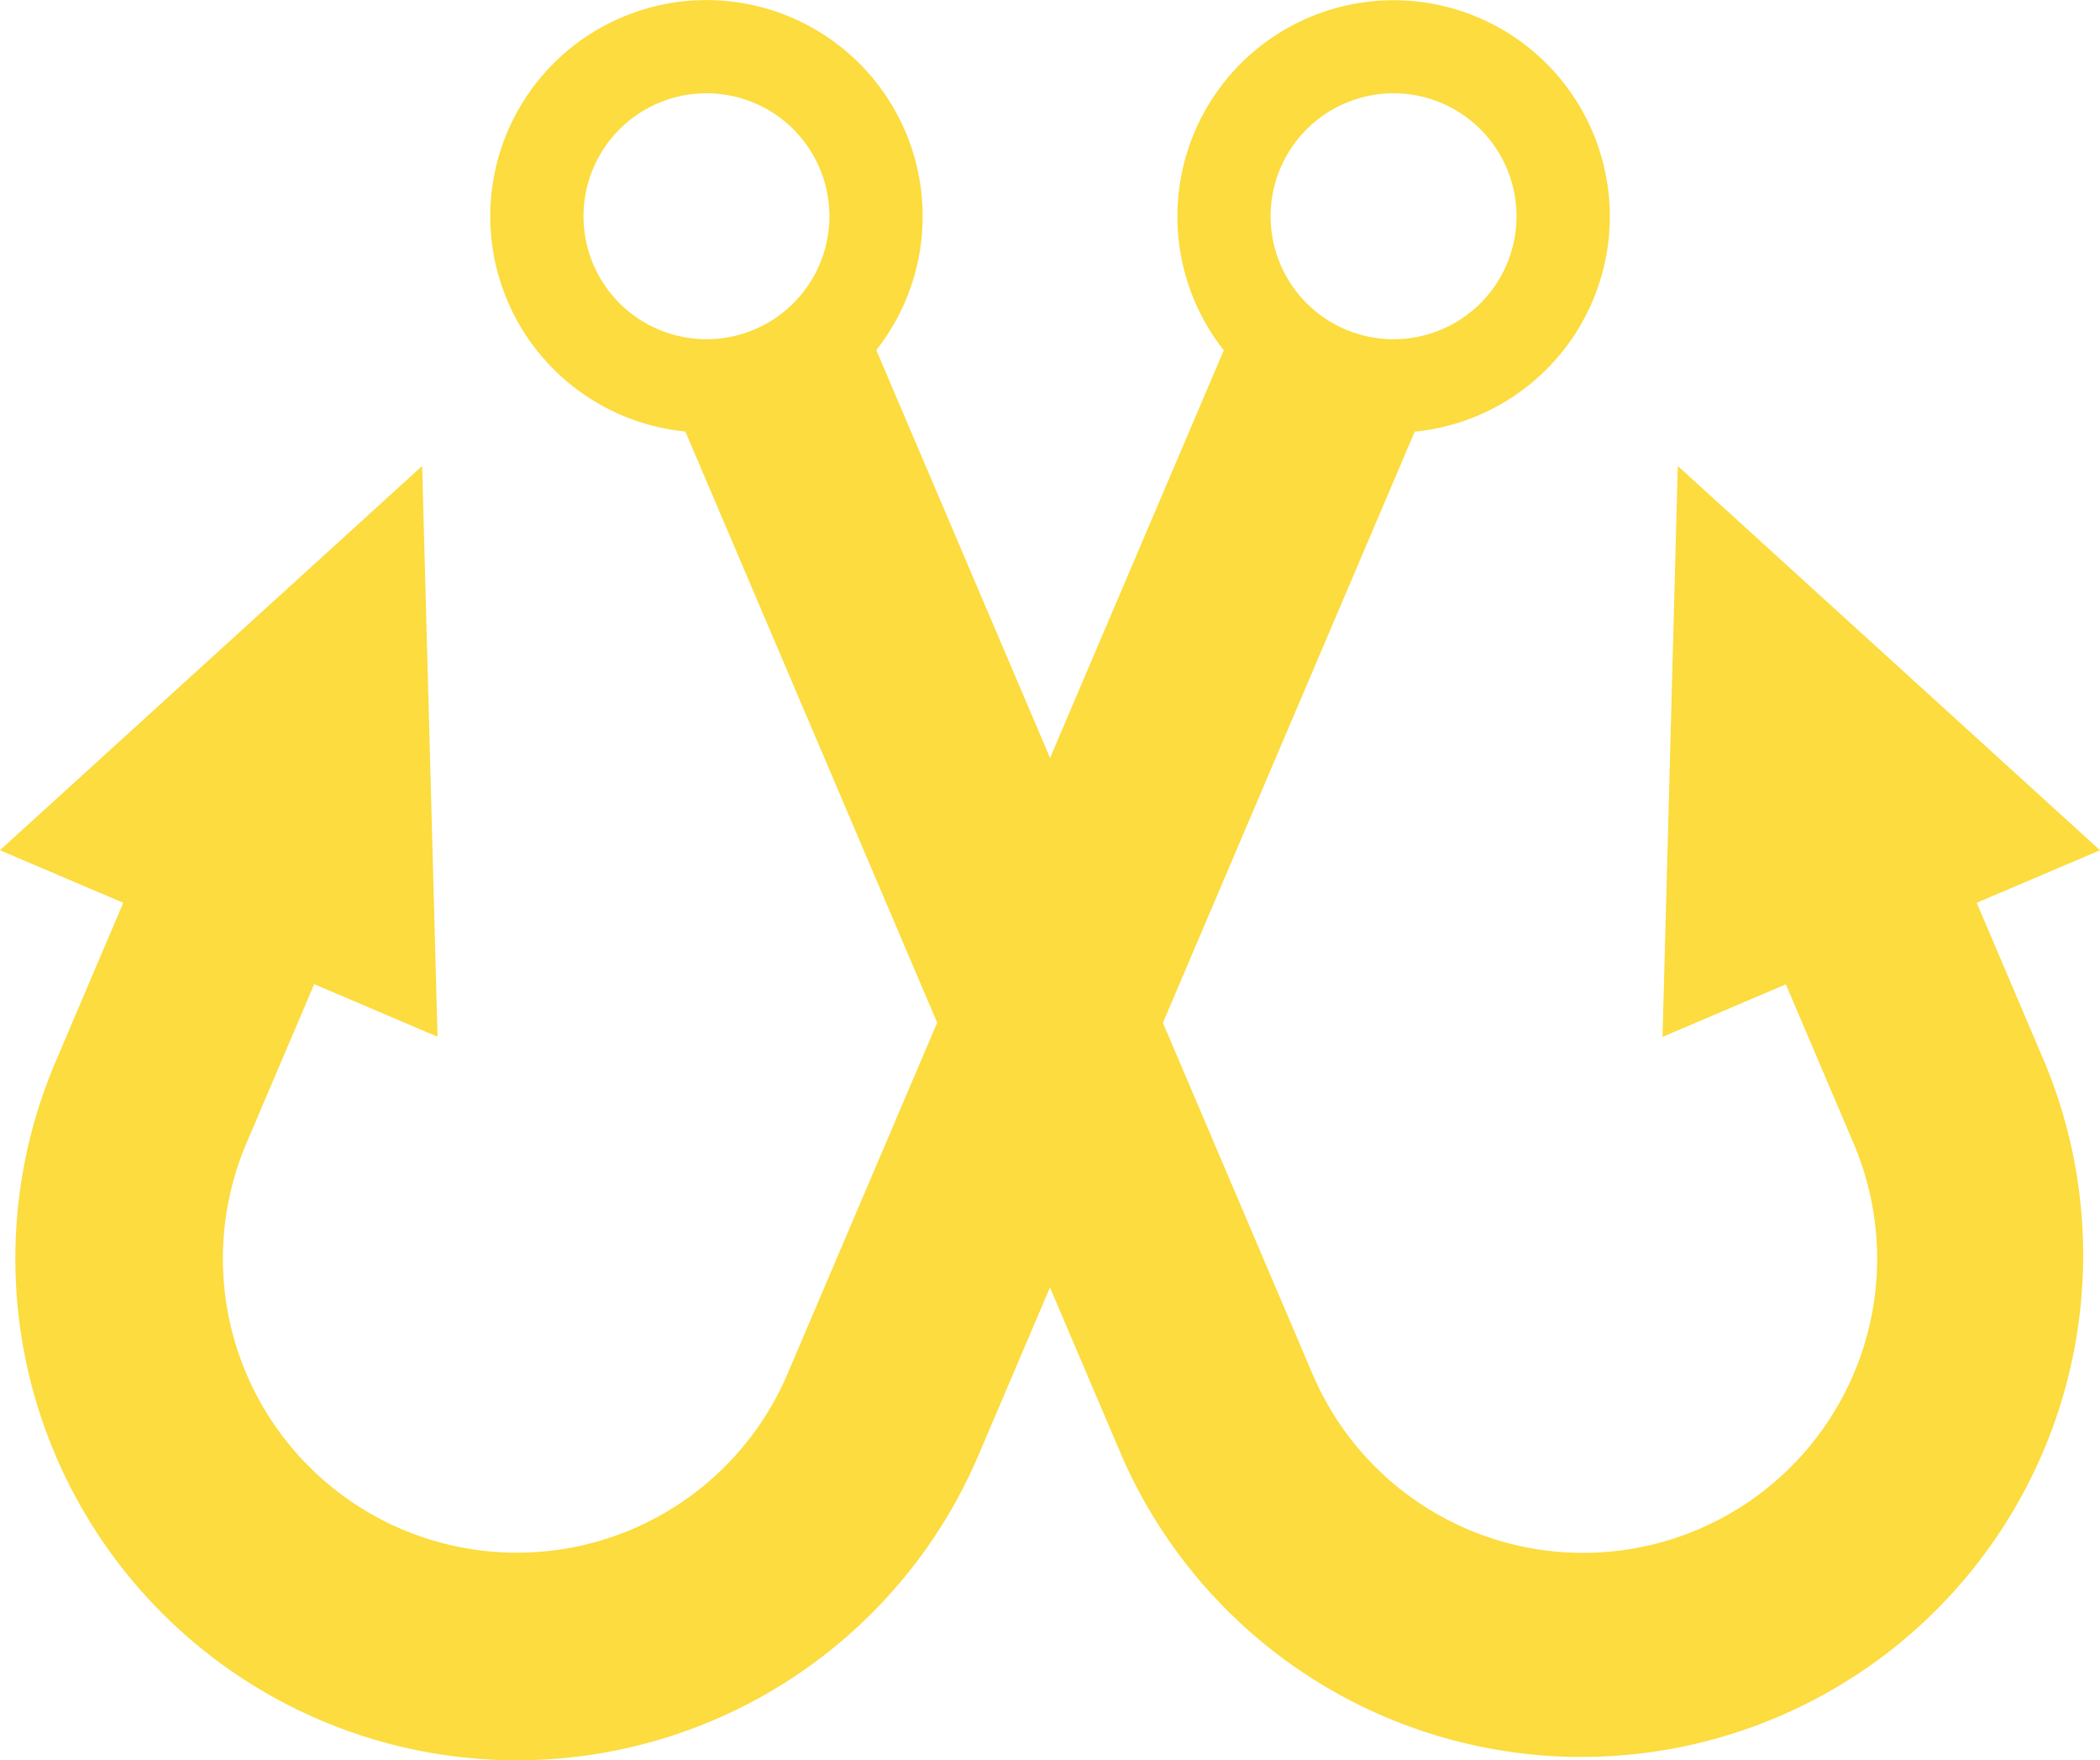 <svg xmlns="http://www.w3.org/2000/svg" width="52.674" height="44.148" viewBox="0 0 52.674 44.148">
  <path id="Path_4955" data-name="Path 4955" d="M974.145,985.277l10.59,9.637-3.093,1.318,1.7,3.992a12.583,12.583,0,0,1-23.152,9.863l-1.793-4.208-1.793,4.208a12.582,12.582,0,1,1-23.151-9.863l1.7-3.992-3.094-1.318,10.591-9.637.386,14.314-3.094-1.318-1.7,3.991a7.376,7.376,0,0,0,13.572,5.783l3.754-8.809-6.317-14.826a5.423,5.423,0,1,1,4.79-2.041L958.4,992.6l4.357-10.225a5.423,5.423,0,1,1,4.789,2.041l-6.316,14.826,3.753,8.809a7.376,7.376,0,0,0,13.572-5.783l-1.7-3.991-3.093,1.318Zm-8.339-3.426a3.084,3.084,0,1,0-1.628-4.045A3.084,3.084,0,0,0,965.806,981.851Zm-13.187-4.045a3.084,3.084,0,1,0-1.629,4.045A3.085,3.085,0,0,0,952.619,977.806Z" transform="translate(-932.061 -973.59)" fill="#fcdc3e"/>
</svg>
